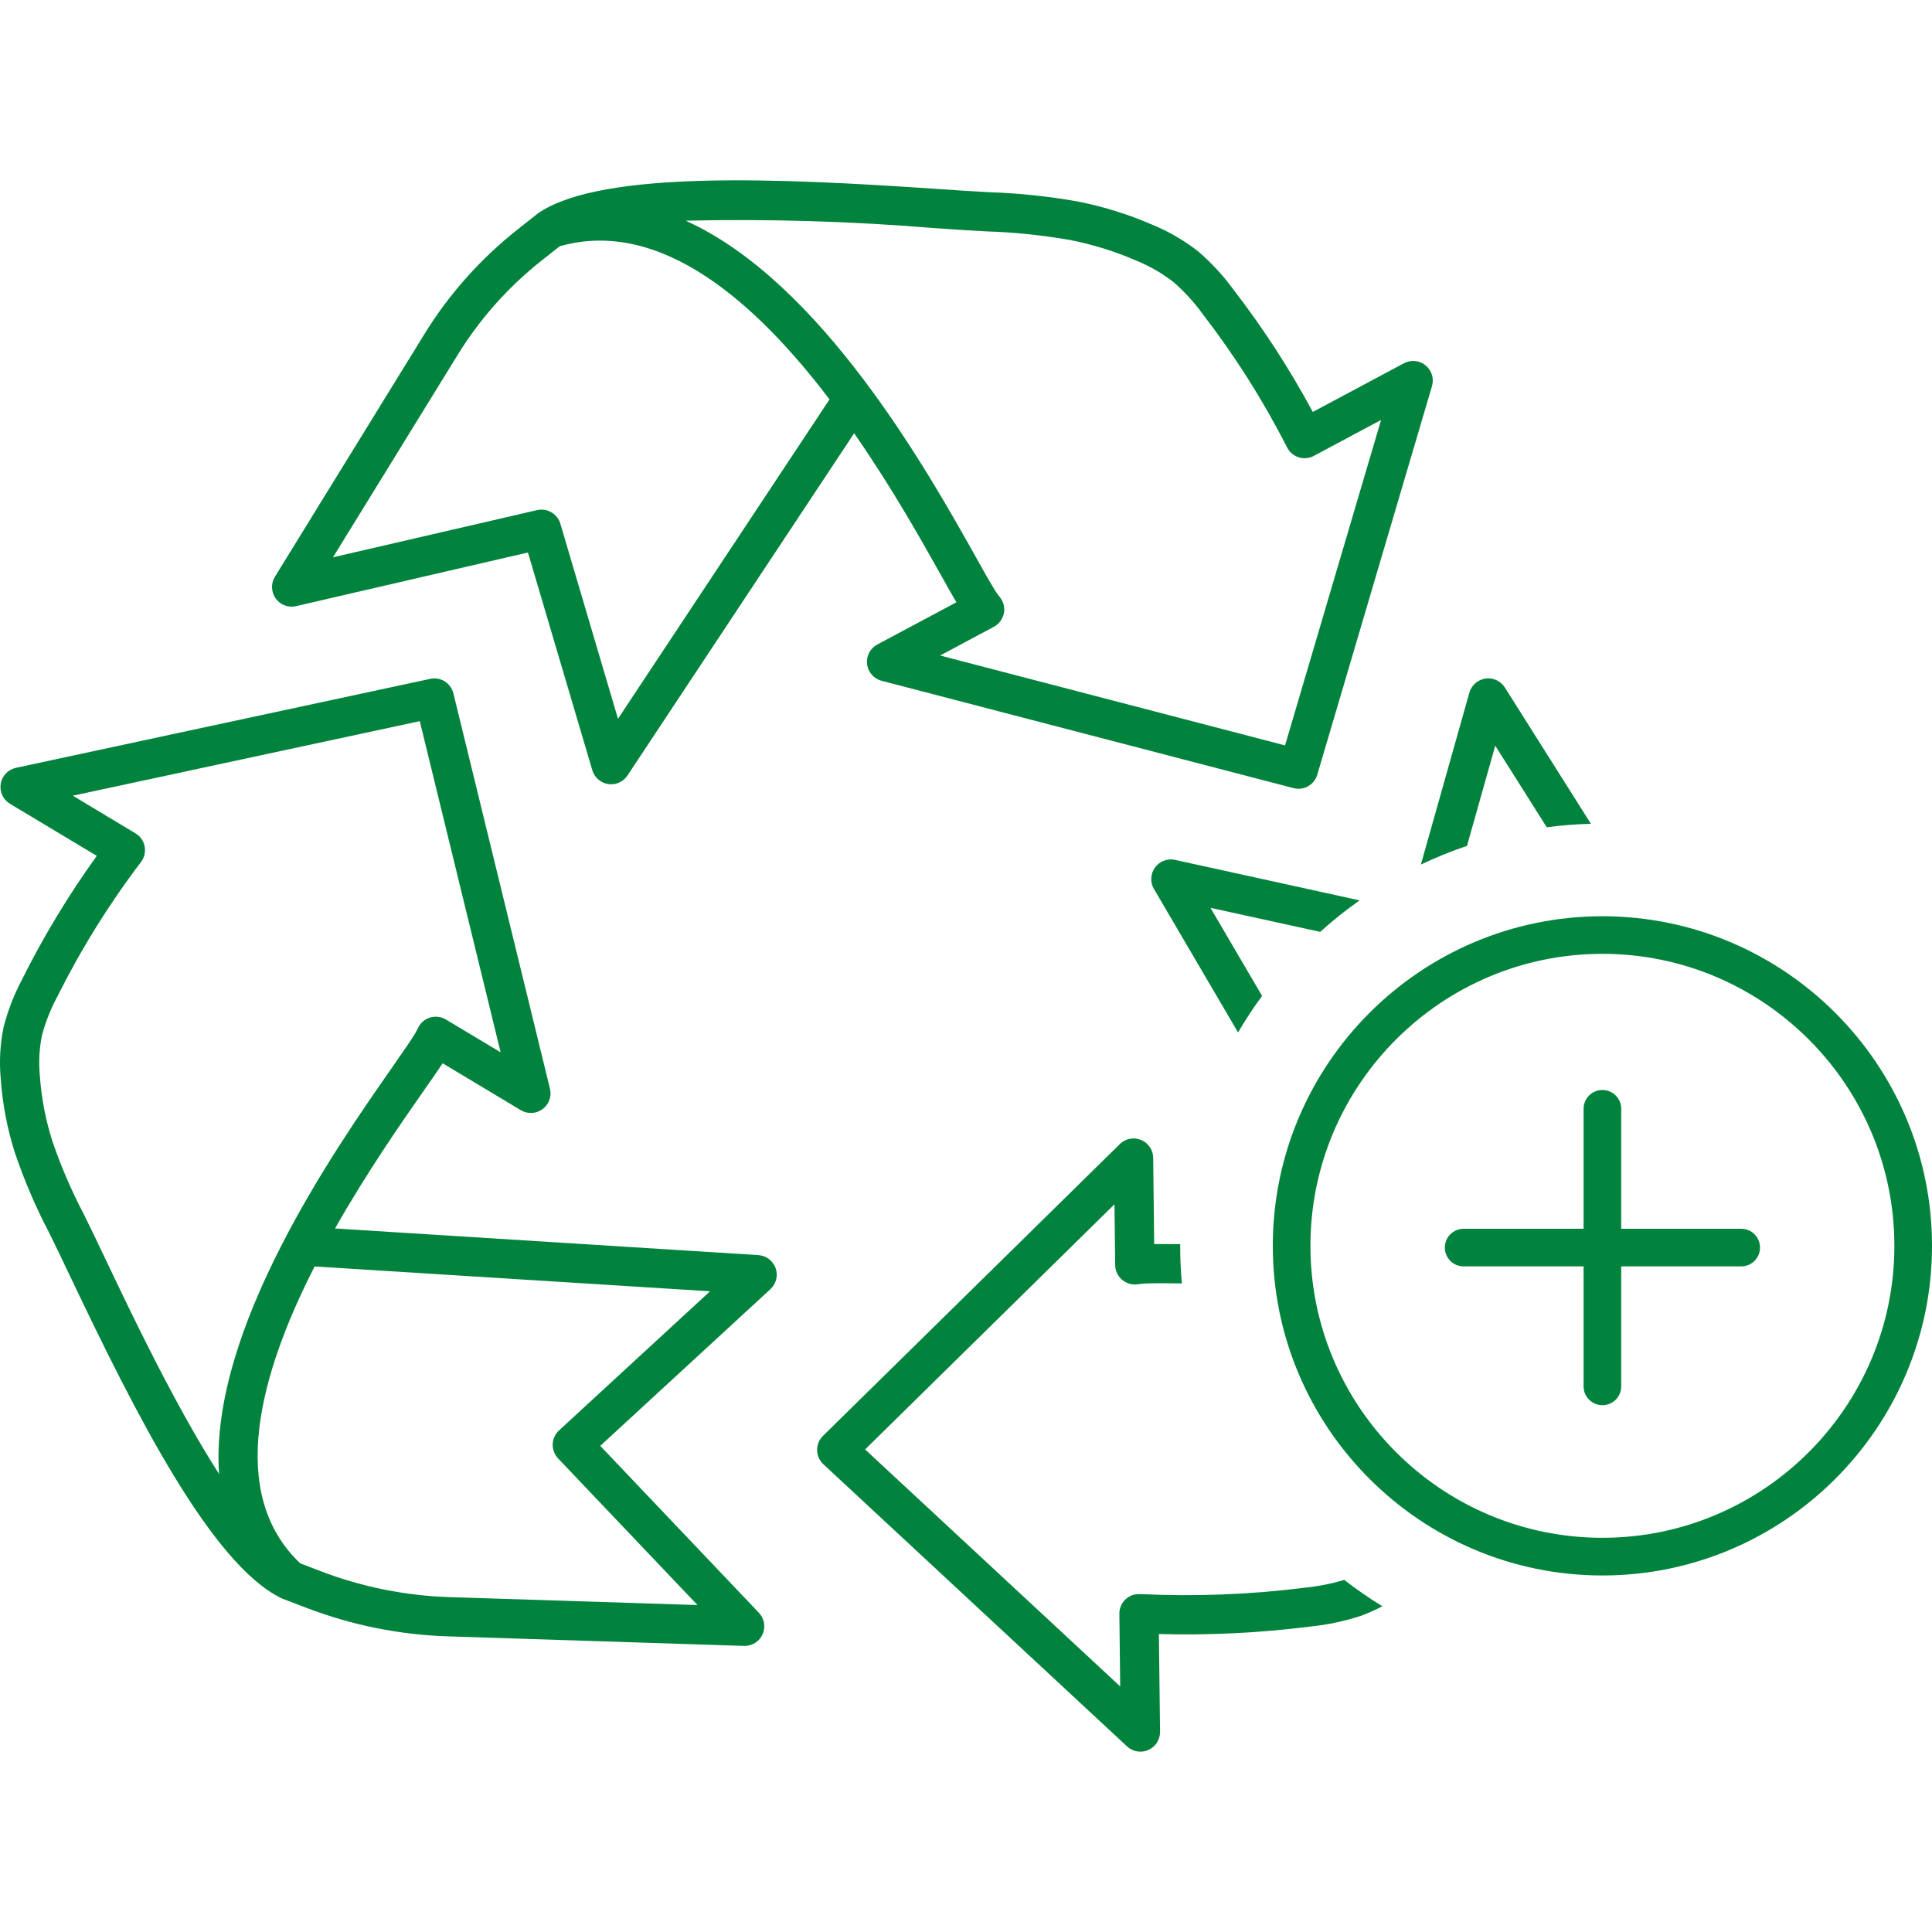 <svg width="175" height="175" viewBox="0 0 175 175" fill="none" xmlns="http://www.w3.org/2000/svg">
<g clip-path="url(#clip0_3208_312)">
<path d="M129.702 33.944C129.6 33.611 129.399 33.316 129.126 33.092C128.854 32.873 128.524 32.736 128.176 32.702C127.828 32.668 127.475 32.736 127.169 32.903L118.913 37.314C116.819 33.422 114.411 29.71 111.711 26.212C110.791 24.951 109.727 23.799 108.541 22.781C107.273 21.785 105.872 20.971 104.38 20.357C102.21 19.414 99.949 18.71 97.628 18.252C94.954 17.778 92.254 17.494 89.539 17.407C88.308 17.347 86.714 17.237 84.866 17.112C70.56 16.139 54.803 15.419 48.918 19.195C48.892 19.21 48.869 19.232 48.842 19.251C48.82 19.27 48.797 19.278 48.774 19.293L46.941 20.74C43.571 23.39 40.693 26.609 38.444 30.26L24.902 52.242C24.716 52.541 24.626 52.886 24.641 53.238C24.652 53.586 24.77 53.927 24.974 54.211C25.175 54.495 25.462 54.715 25.788 54.836C26.118 54.961 26.474 54.984 26.814 54.904L47.82 50.046L53.651 69.764C53.746 70.089 53.932 70.381 54.189 70.6C54.443 70.824 54.757 70.968 55.09 71.021C55.178 71.032 55.269 71.04 55.356 71.04C55.647 71.04 55.939 70.968 56.196 70.828C56.454 70.688 56.673 70.487 56.836 70.245L77.368 39.246C80.792 44.165 83.51 49.023 85.268 52.159C85.809 53.121 86.252 53.916 86.627 54.556L79.466 58.38C79.152 58.547 78.894 58.808 78.728 59.123C78.565 59.441 78.497 59.8 78.538 60.157C78.58 60.512 78.732 60.846 78.966 61.114C79.201 61.383 79.512 61.577 79.856 61.667L117.168 71.388C117.312 71.426 117.463 71.449 117.618 71.449C118.001 71.445 118.372 71.324 118.679 71.093C118.985 70.862 119.213 70.54 119.319 70.173L129.71 34.974C129.808 34.637 129.804 34.281 129.702 33.944ZM55.977 65.106L50.755 47.433C50.626 47.001 50.334 46.63 49.944 46.403C49.554 46.176 49.088 46.104 48.649 46.206L30.162 50.481L41.466 32.127C43.499 28.836 46.097 25.927 49.138 23.538L50.694 22.307C59.873 19.698 68.53 27.476 75.138 36.178L55.977 65.106ZM116.399 67.518L85.154 59.376L90.024 56.775C90.251 56.654 90.448 56.483 90.603 56.279C90.758 56.071 90.868 55.836 90.925 55.582C90.978 55.332 90.978 55.071 90.921 54.817C90.865 54.567 90.755 54.329 90.596 54.124L90.376 53.836C90.039 53.405 89.266 52.022 88.373 50.424C84.082 42.771 74.434 25.545 62.108 19.99C69.621 19.819 77.134 20.043 84.624 20.66C86.487 20.789 88.096 20.899 89.357 20.959C91.902 21.039 94.432 21.304 96.939 21.743C99.006 22.148 101.021 22.777 102.952 23.617C104.145 24.106 105.266 24.754 106.284 25.541C107.261 26.39 108.136 27.344 108.897 28.389C111.832 32.191 114.407 36.254 116.585 40.533C116.694 40.745 116.842 40.931 117.024 41.086C117.202 41.238 117.41 41.351 117.637 41.423C117.861 41.495 118.099 41.518 118.334 41.499C118.569 41.476 118.8 41.408 119.008 41.294L125.097 38.041L116.399 67.518Z" fill="#02833D"/>
<path d="M136.31 62.274C136.125 61.983 135.863 61.752 135.549 61.608C135.239 61.464 134.89 61.415 134.549 61.464C134.209 61.513 133.89 61.661 133.633 61.888C133.375 62.115 133.19 62.41 133.095 62.74L128.703 78.311C130.054 77.668 131.448 77.1 132.879 76.619L135.439 67.545L140.105 74.933C141.419 74.759 142.752 74.653 144.103 74.619L136.31 62.274ZM118.194 143.812C113.237 144.437 108.239 144.63 103.248 144.391C103.009 144.38 102.767 144.418 102.539 144.501C102.312 144.588 102.104 144.717 101.93 144.887C101.756 145.058 101.619 145.258 101.525 145.482C101.434 145.705 101.388 145.944 101.392 146.186L101.468 152.756L78.361 131.289L100.949 109.083L101.013 114.593C101.013 114.843 101.074 115.089 101.176 115.316C101.282 115.543 101.434 115.748 101.623 115.911C101.812 116.073 102.036 116.198 102.274 116.27C102.513 116.342 102.767 116.365 103.013 116.335L103.38 116.289C103.906 116.225 105.342 116.229 107.053 116.251C106.951 115.131 106.902 113.994 106.902 112.847V112.696C105.974 112.688 105.19 112.68 104.546 112.688L104.456 104.876C104.452 104.527 104.346 104.187 104.149 103.899C103.952 103.611 103.679 103.388 103.357 103.255C103.032 103.123 102.68 103.085 102.339 103.153C101.994 103.221 101.68 103.384 101.434 103.63L74.544 130.062C74.373 130.232 74.237 130.433 74.146 130.653C74.055 130.876 74.01 131.115 74.013 131.353C74.017 131.596 74.07 131.83 74.169 132.05C74.263 132.27 74.407 132.467 74.581 132.633L102.089 158.19C102.418 158.493 102.85 158.664 103.297 158.664C103.547 158.664 103.793 158.614 104.016 158.512C104.334 158.372 104.607 158.141 104.793 157.85C104.982 157.554 105.08 157.213 105.077 156.865L104.971 148.011C109.537 148.136 114.108 147.909 118.645 147.337C120.228 147.178 121.792 146.849 123.306 146.349C123.961 146.103 124.598 145.815 125.215 145.493C124.018 144.762 122.863 143.963 121.758 143.104C120.595 143.456 119.402 143.691 118.194 143.812ZM112.143 93.519C112.809 92.376 113.536 91.27 114.32 90.21L109.644 82.231L119.58 84.408C120.712 83.386 121.905 82.435 123.155 81.557L106.436 77.887C106.099 77.815 105.747 77.838 105.425 77.963C105.099 78.084 104.819 78.3 104.618 78.58C104.414 78.86 104.297 79.194 104.281 79.538C104.262 79.883 104.346 80.224 104.524 80.523L112.143 93.519Z" fill="#02833D"/>
<path d="M70.257 114.868C70.139 114.543 69.927 114.251 69.651 114.043C69.371 113.831 69.037 113.71 68.689 113.687L30.348 111.275C33.245 106.159 36.391 101.649 38.432 98.725C39.114 97.752 39.671 96.953 40.095 96.313L47.172 100.558C47.475 100.74 47.82 100.827 48.172 100.812C48.521 100.797 48.861 100.676 49.142 100.467C49.426 100.263 49.638 99.975 49.759 99.645C49.88 99.316 49.899 98.956 49.816 98.615L41.068 62.804C40.958 62.357 40.678 61.967 40.288 61.721C39.894 61.474 39.421 61.391 38.97 61.49L1.447 69.548C1.098 69.624 0.78 69.802 0.534 70.059C0.288 70.317 0.125 70.642 0.065 70.995C0.008 71.347 0.057 71.71 0.205 72.032C0.356 72.354 0.598 72.627 0.905 72.808L8.767 77.527C6.214 81.064 3.954 84.801 2.007 88.702C1.28 90.065 0.72 91.511 0.333 93.007C0.012 94.545 -0.079 96.124 0.065 97.688C0.224 99.96 0.648 102.209 1.337 104.383C2.174 106.859 3.2 109.268 4.412 111.585C4.942 112.638 5.597 114.024 6.362 115.626C12.277 128.069 19.12 141.607 25.432 144.739C25.455 144.75 25.482 144.754 25.501 144.765C25.523 144.777 25.557 144.799 25.591 144.811L27.803 145.655C31.9 147.219 36.229 148.086 40.61 148.223L67.398 149.086H67.455C67.795 149.086 68.132 148.984 68.42 148.798C68.708 148.613 68.935 148.348 69.075 148.037C69.219 147.715 69.265 147.356 69.204 147.007C69.144 146.663 68.984 146.341 68.738 146.083L54.371 130.966L69.784 116.773C70.041 116.535 70.223 116.228 70.306 115.891C70.389 115.554 70.371 115.198 70.257 114.868ZM19.843 133.515C15.84 127.27 11.921 119.03 9.573 114.092C8.801 112.471 8.138 111.074 7.593 109.987C6.464 107.84 5.506 105.61 4.726 103.311C4.124 101.406 3.749 99.437 3.609 97.442C3.492 96.222 3.556 94.992 3.798 93.795C4.124 92.572 4.59 91.394 5.188 90.281C7.331 85.987 9.869 81.9 12.773 78.08C12.925 77.879 13.031 77.652 13.087 77.409C13.144 77.163 13.148 76.913 13.102 76.667C13.053 76.421 12.955 76.19 12.815 75.986C12.671 75.781 12.485 75.607 12.269 75.482L6.593 72.074L38.023 65.322L45.347 95.317L40.386 92.344C40.178 92.216 39.943 92.136 39.701 92.106C39.459 92.076 39.213 92.095 38.978 92.163C38.743 92.231 38.523 92.348 38.334 92.504C38.148 92.659 37.993 92.852 37.883 93.072L37.721 93.394C37.478 93.878 36.569 95.181 35.517 96.692C30.423 103.985 18.923 120.462 19.843 133.515ZM50.634 129.569C50.463 129.728 50.323 129.921 50.225 130.133C50.126 130.349 50.069 130.58 50.062 130.819C50.054 131.053 50.096 131.288 50.179 131.508C50.263 131.727 50.388 131.928 50.55 132.102L63.179 145.386L40.724 144.667C36.736 144.542 32.798 143.75 29.072 142.327L27.193 141.607C20.483 135.234 23.584 124.343 28.496 114.717L64.315 116.966L50.634 129.569Z" fill="#02833D"/>
<path d="M145.145 82.994C128.683 82.994 115.29 96.388 115.29 112.849C115.29 129.311 128.683 142.705 145.145 142.705C161.606 142.705 175 129.311 175 112.849C175 96.388 161.606 82.994 145.145 82.994ZM145.145 139.293C130.562 139.293 118.698 127.429 118.698 112.846C118.698 98.263 130.562 86.398 145.145 86.398C159.728 86.398 171.592 98.263 171.592 112.846C171.592 127.429 159.728 139.293 145.145 139.293Z" fill="#02833D"/>
<path d="M157.717 111.301H146.849V100.436C146.849 99.494 146.088 98.732 145.145 98.732C144.202 98.732 143.441 99.494 143.441 100.436V111.301H132.576C131.633 111.301 130.872 112.062 130.872 113.005C130.872 113.948 131.633 114.709 132.576 114.709H143.441V125.577C143.441 126.52 144.202 127.281 145.145 127.281C146.088 127.281 146.849 126.52 146.849 125.577V114.709H157.717C158.66 114.709 159.421 113.948 159.421 113.005C159.421 112.062 158.66 111.301 157.717 111.301Z" fill="#02833D"/>
</g>
<defs>
<clipPath id="clip0_3208_312">
<rect width="175" height="142.327" fill="white" transform="translate(0 16.336)"/>
</clipPath>
</defs>
</svg>
